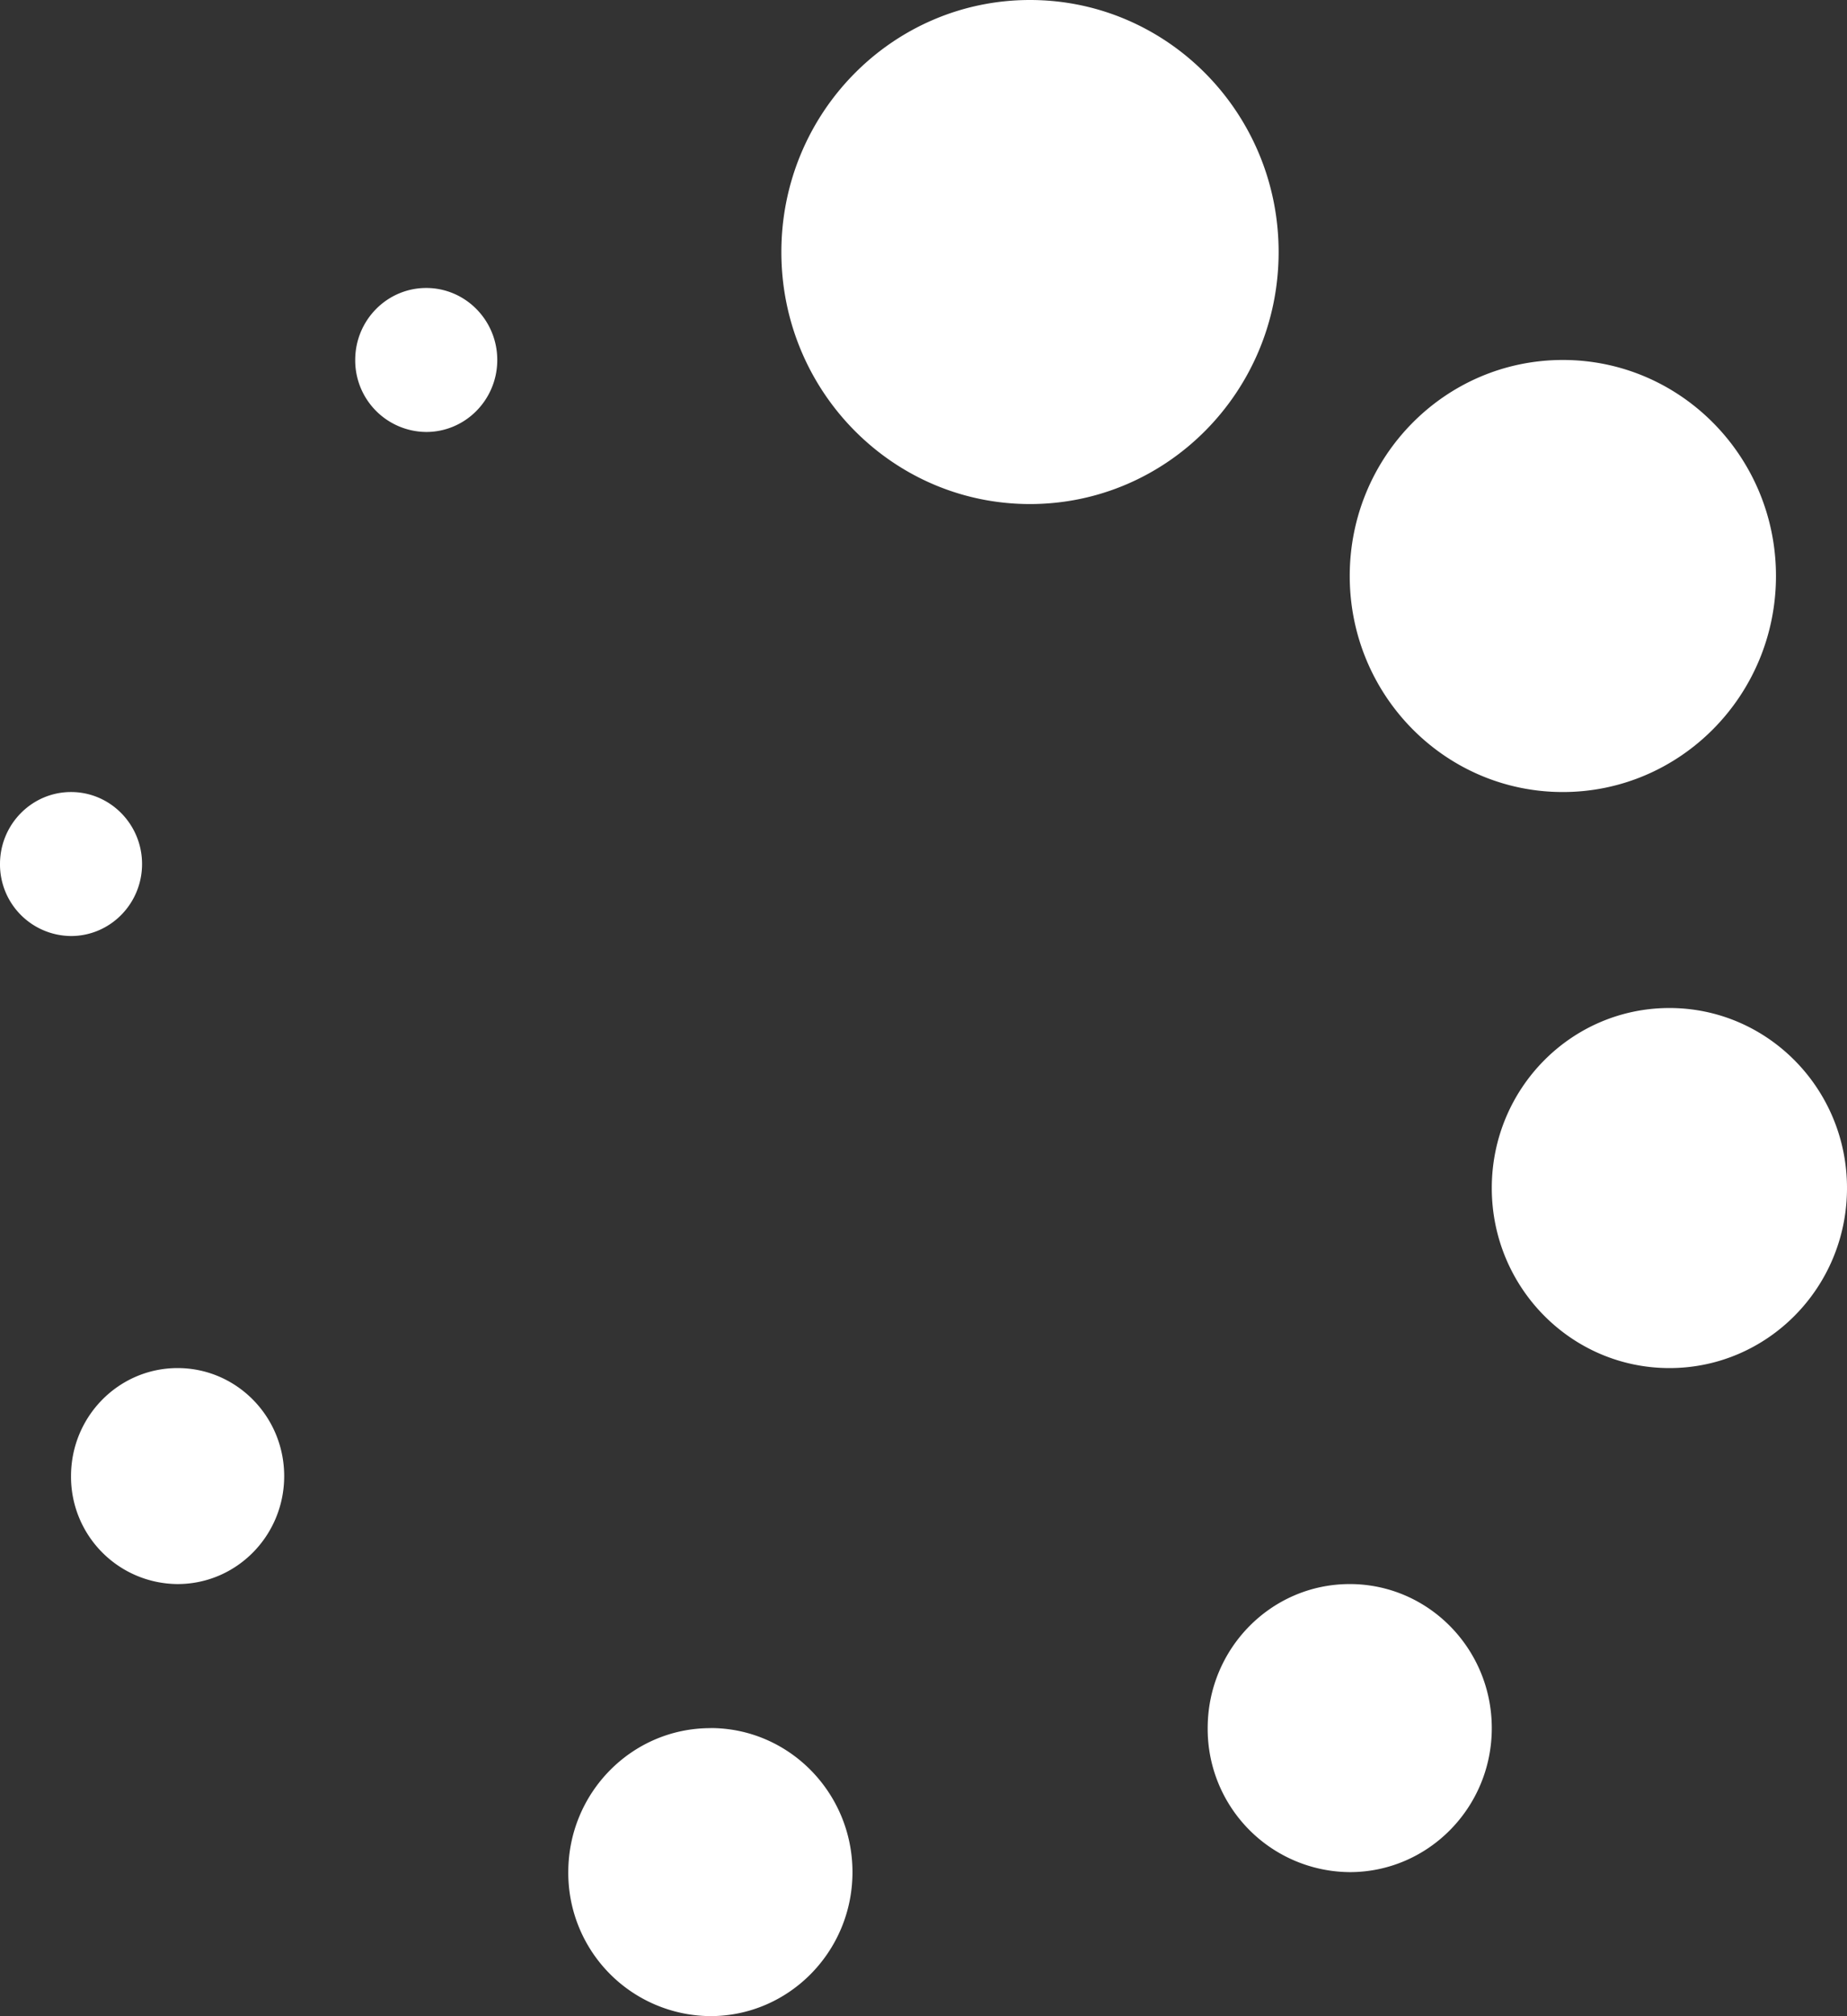 <svg width="22" height="24" xmlns="http://www.w3.org/2000/svg"><rect width="100%" height="100%" fill="#333333" stroke="none"/><path d="M8.462 20.57c.934 0 1.692.769 1.692 1.715 0 .946-.758 1.714-1.692 1.714a1.704 1.704 0 01-1.693-1.714c0-.946.758-1.714 1.693-1.714zm7.615-1.714c.934 0 1.692.768 1.692 1.715 0 .946-.758 1.714-1.692 1.714a1.704 1.704 0 01-1.692-1.714c0-.947.758-1.715 1.692-1.715zM2.115 16.285c.702 0 1.27.576 1.27 1.286 0 .71-.568 1.285-1.27 1.285a1.277 1.277 0 01-1.269-1.285c0-.71.568-1.286 1.27-1.286zm17.77-4.286c1.168 0 2.115.96 2.115 2.143 0 1.184-.947 2.143-2.115 2.143-1.169 0-2.116-.96-2.116-2.143 0-1.184.947-2.143 2.116-2.143zM.846 9.428c.467 0 .846.384.846.857s-.379.857-.846.857A.852.852 0 010 10.285c0-.473.38-.857.846-.857zm17.77-5.143c1.401 0 2.538 1.151 2.538 2.571 0 1.42-1.137 2.572-2.539 2.572-1.402 0-2.538-1.151-2.538-2.572 0-1.42 1.136-2.571 2.538-2.571zM12.268 0c1.636 0 2.962 1.343 2.962 3s-1.326 3-2.962 3c-1.635 0-2.961-1.343-2.961-3s1.326-3 2.961-3zM5.077 3.428c.467 0 .846.384.846.857s-.379.857-.846.857a.852.852 0 01-.846-.857c0-.473.379-.857.846-.857z" fill="#FFF" fill-rule="evenodd"/></svg>